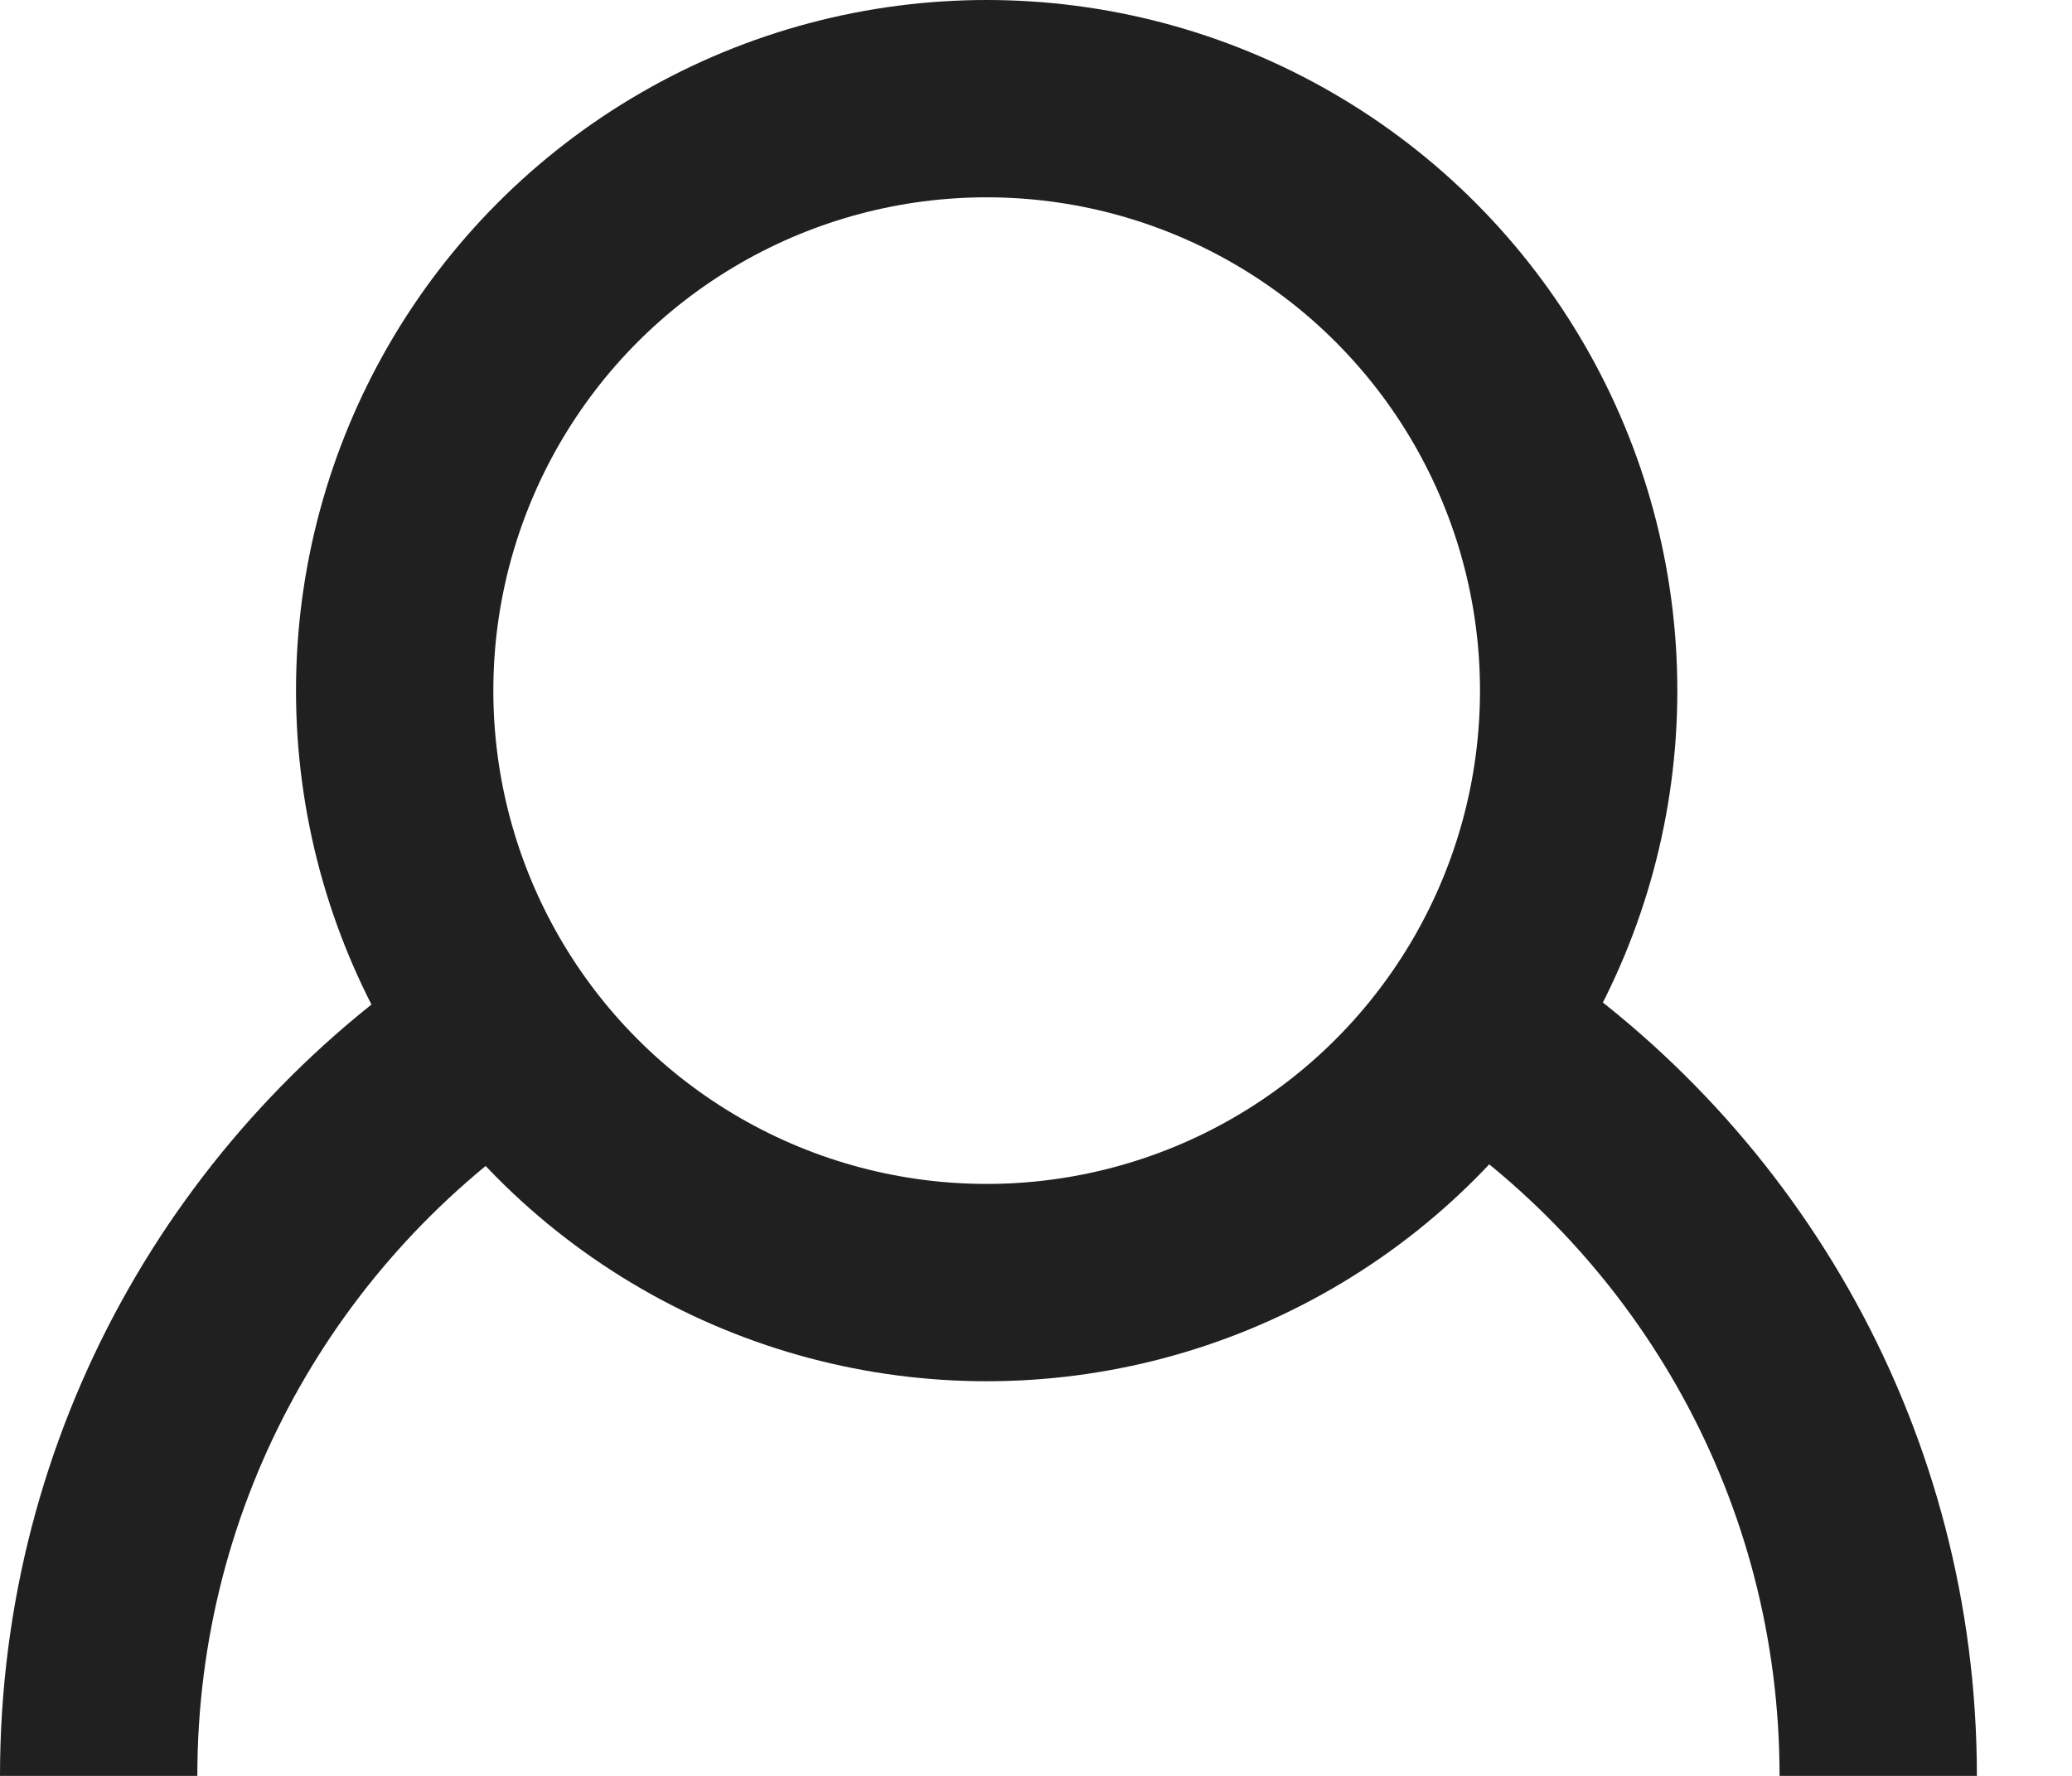 <?xml version="1.0" encoding="UTF-8"?>
<svg width="21px" height="18px" viewBox="0 0 21 18" version="1.1" xmlns="http://www.w3.org/2000/svg" xmlns:xlink="http://www.w3.org/1999/xlink">
    <title>305C4B55-9073-4562-9CC5-84A79D2DCAEF</title>
    <g id="Web" stroke="none" stroke-width="1" fill="none" fill-rule="evenodd">
        <g id="Homepage" transform="translate(-1285, -75)" stroke="#202020" stroke-width="2">
            <g id="Group-24-Copy" transform="translate(81, 20)">
                <g id="Group-6" transform="translate(1163, 48)">
                    <g id="Group-3" transform="translate(42, 8)">
                        <path d="M4.036,9.492 C1.604,11.103 0,13.864 0,17" id="Oval-Copy"></path>
                        <path d="M18.036,9.492 C15.604,11.103 14,13.864 14,17" id="Oval-Copy-3" transform="translate(16.018, 13.246) scale(-1, 1) translate(-16.018, -13.246) "></path>
                        <circle id="Oval" cx="9" cy="6" r="6"></circle>
                    </g>
                </g>
            </g>
        </g>
    </g>
</svg>